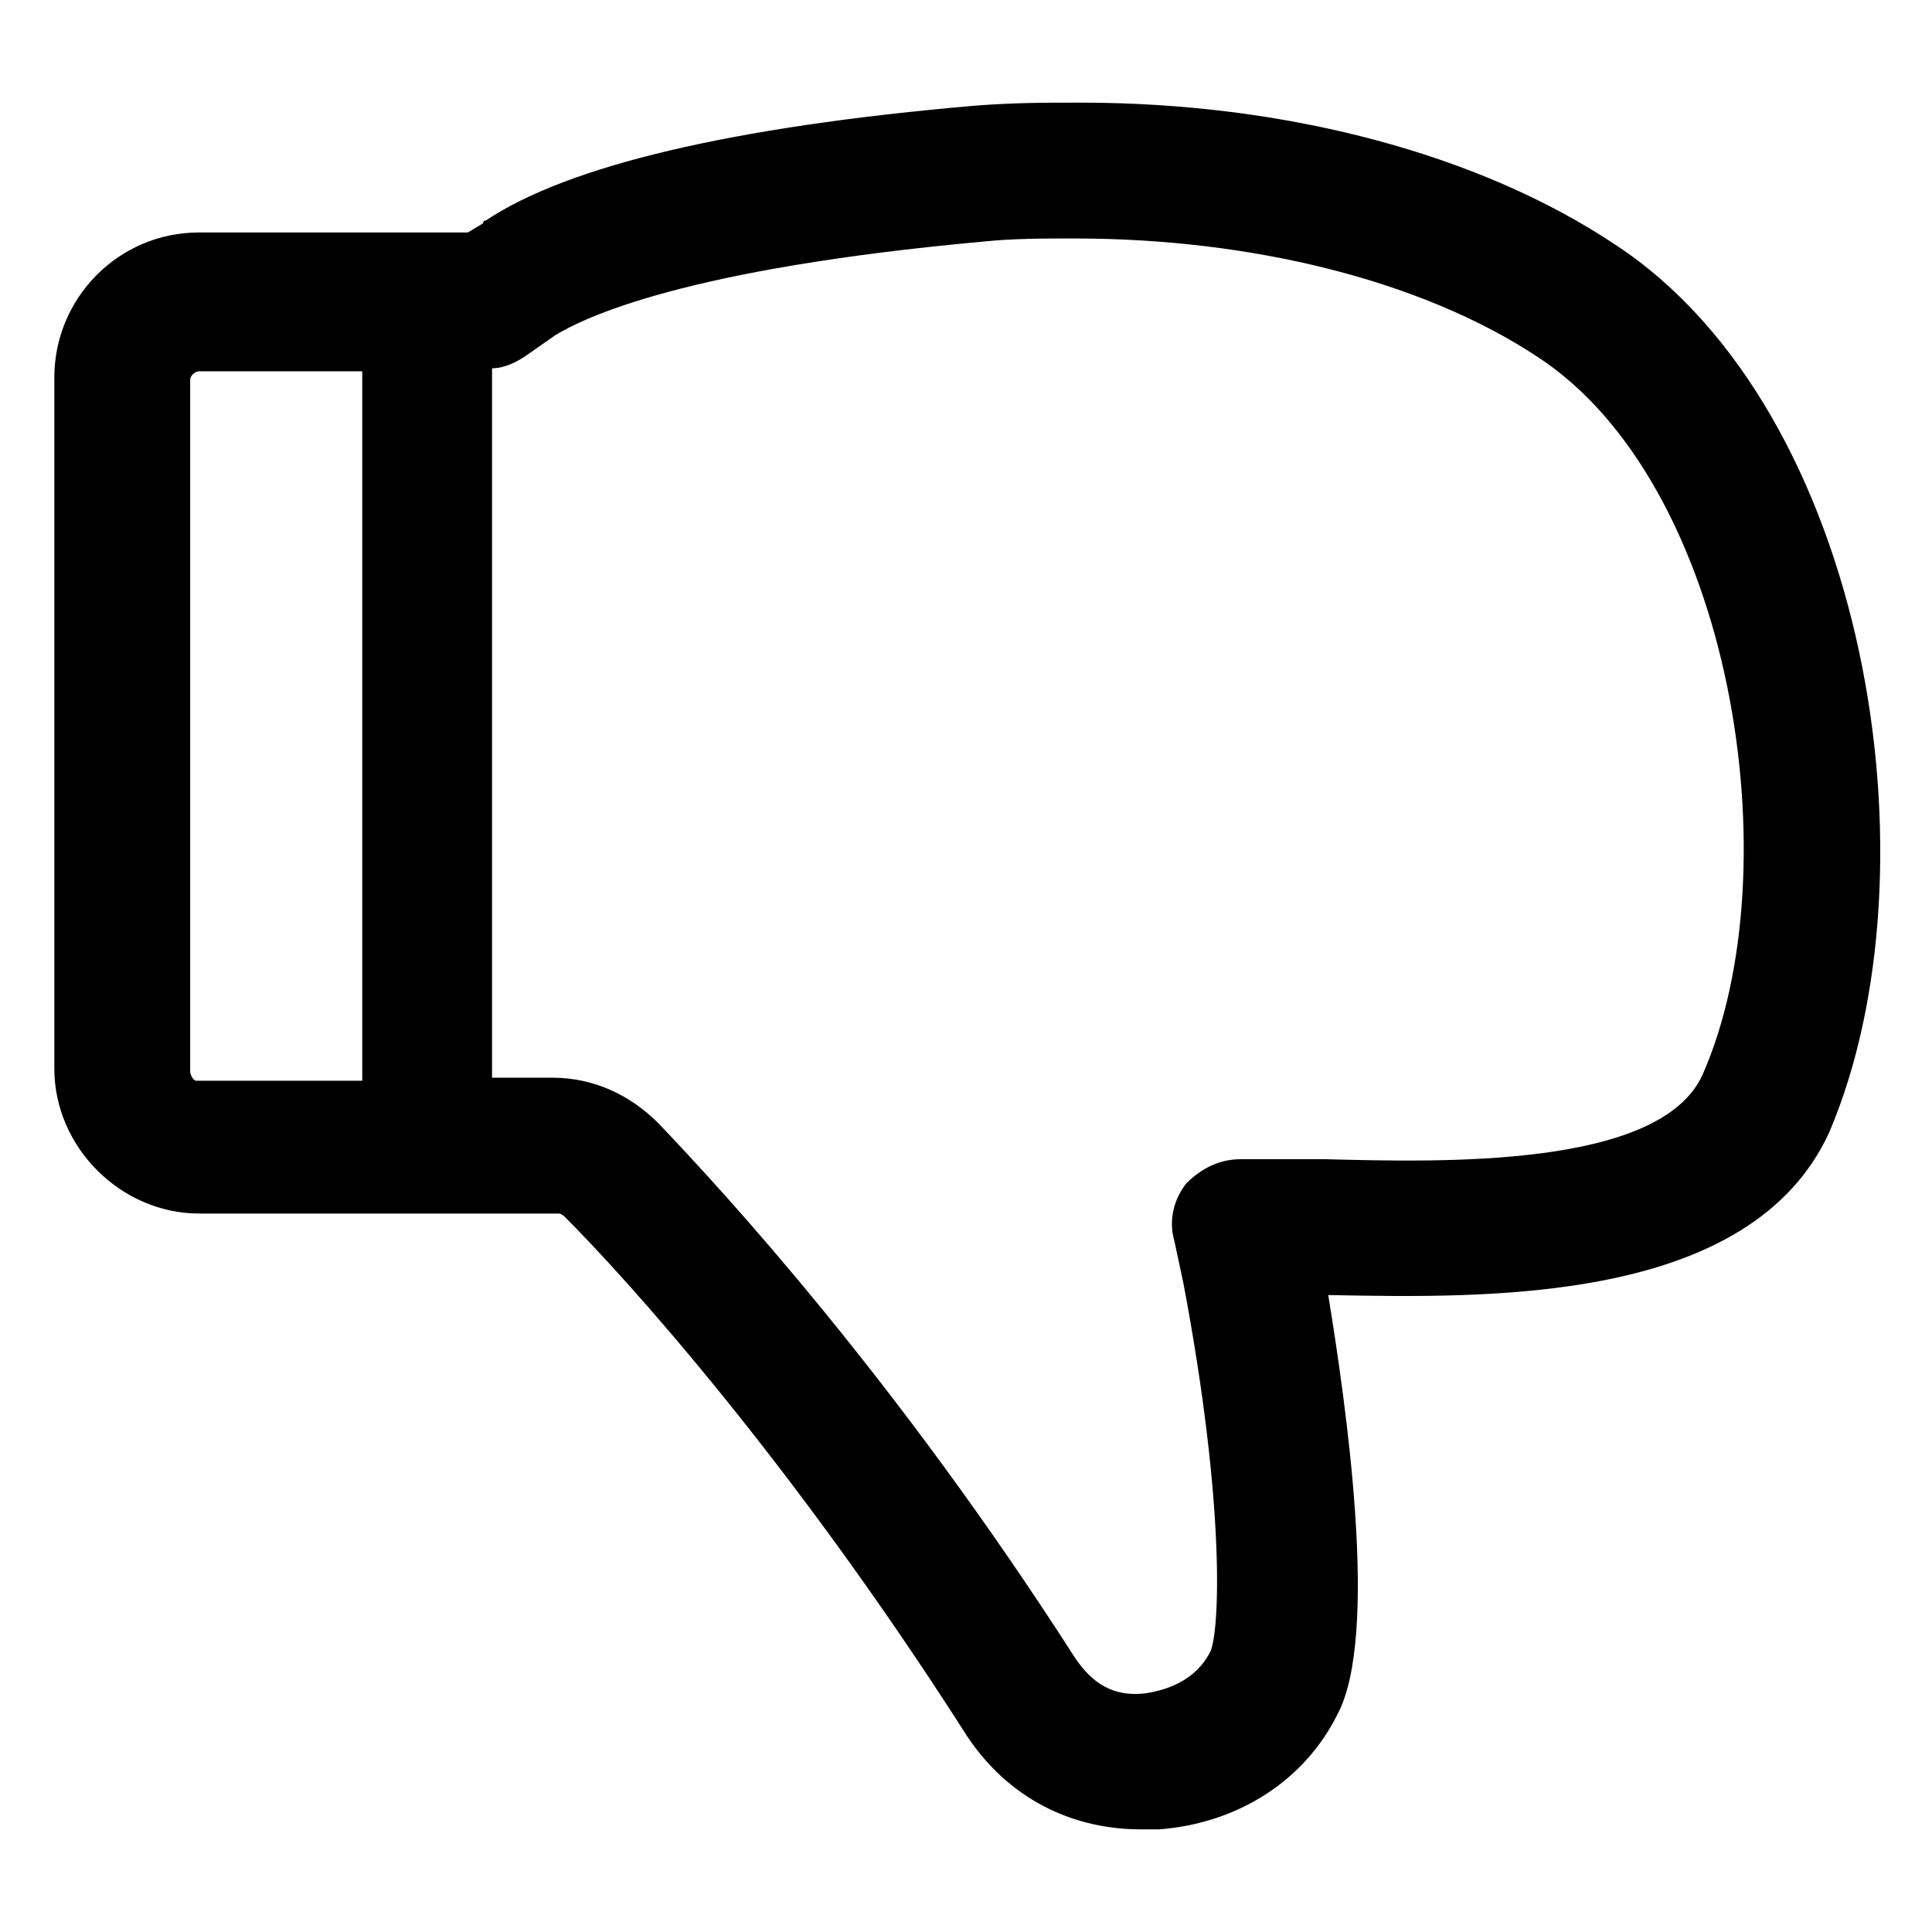 <?xml version="1.0" encoding="utf-8"?>
<!-- Generator: Adobe Illustrator 22.0.0, SVG Export Plug-In . SVG Version: 6.00 Build 0)  -->
<svg version="1.1" id="lni_lni-thumbs-down" xmlns="http://www.w3.org/2000/svg" xmlns:xlink="http://www.w3.org/1999/xlink"
	 x="0px" y="0px" viewBox="0 0 64 64" style="enable-background:new 0 0 64 64;" xml:space="preserve">
<path d="M53.5,8.1c-4.5-3-10.9-4.7-17.7-4.7c-1.2,0-2.2,0-3.5,0.1c-8.1,0.7-13.5,2-16.2,3.8c0,0-0.1,0-0.1,0.1l-0.5,0.3H6.6
	c-2.7,0-4.8,2.2-4.8,4.8v22.9c0,2.6,2.2,4.8,4.8,4.8h11.9c0.1,0,0.2,0.1,0.2,0.1c2.1,2.1,7.5,8.1,13.2,17c1.3,2.1,3.4,3.3,5.9,3.3
	c0.2,0,0.4,0,0.6,0c2.6-0.2,4.8-1.6,5.9-3.8c1.4-2.6,0.3-10.2-0.3-13.9c5.3,0.1,14,0.3,16.6-5.4C64.3,28.8,61.9,13.6,53.5,8.1z
	 M6.3,35.5V12.6c0-0.2,0.2-0.3,0.3-0.3h5.4v23.5H6.5C6.4,35.8,6.3,35.6,6.3,35.5z M56.4,35.6c-1.4,3.1-8.6,2.9-12.5,2.8h-2.8
	c-0.7,0-1.3,0.3-1.8,0.8c-0.4,0.5-0.6,1.2-0.4,1.9l0.3,1.4c1.4,7.4,1.2,11.5,0.9,12.2c-0.5,1-1.5,1.3-2.2,1.4
	c-1,0.1-1.7-0.3-2.3-1.2c-5.9-9.2-11.6-15.4-13.8-17.7c-0.9-0.9-2.1-1.5-3.5-1.5h-2V12.2c0.4,0,0.8-0.2,1.1-0.4l1-0.7
	c1-0.6,4.3-2.2,14.2-3.1c1-0.1,1.9-0.1,3-0.1c5.9,0,11.5,1.4,15.3,3.9C57.4,16,59.4,28.8,56.4,35.6z"/>
</svg>
